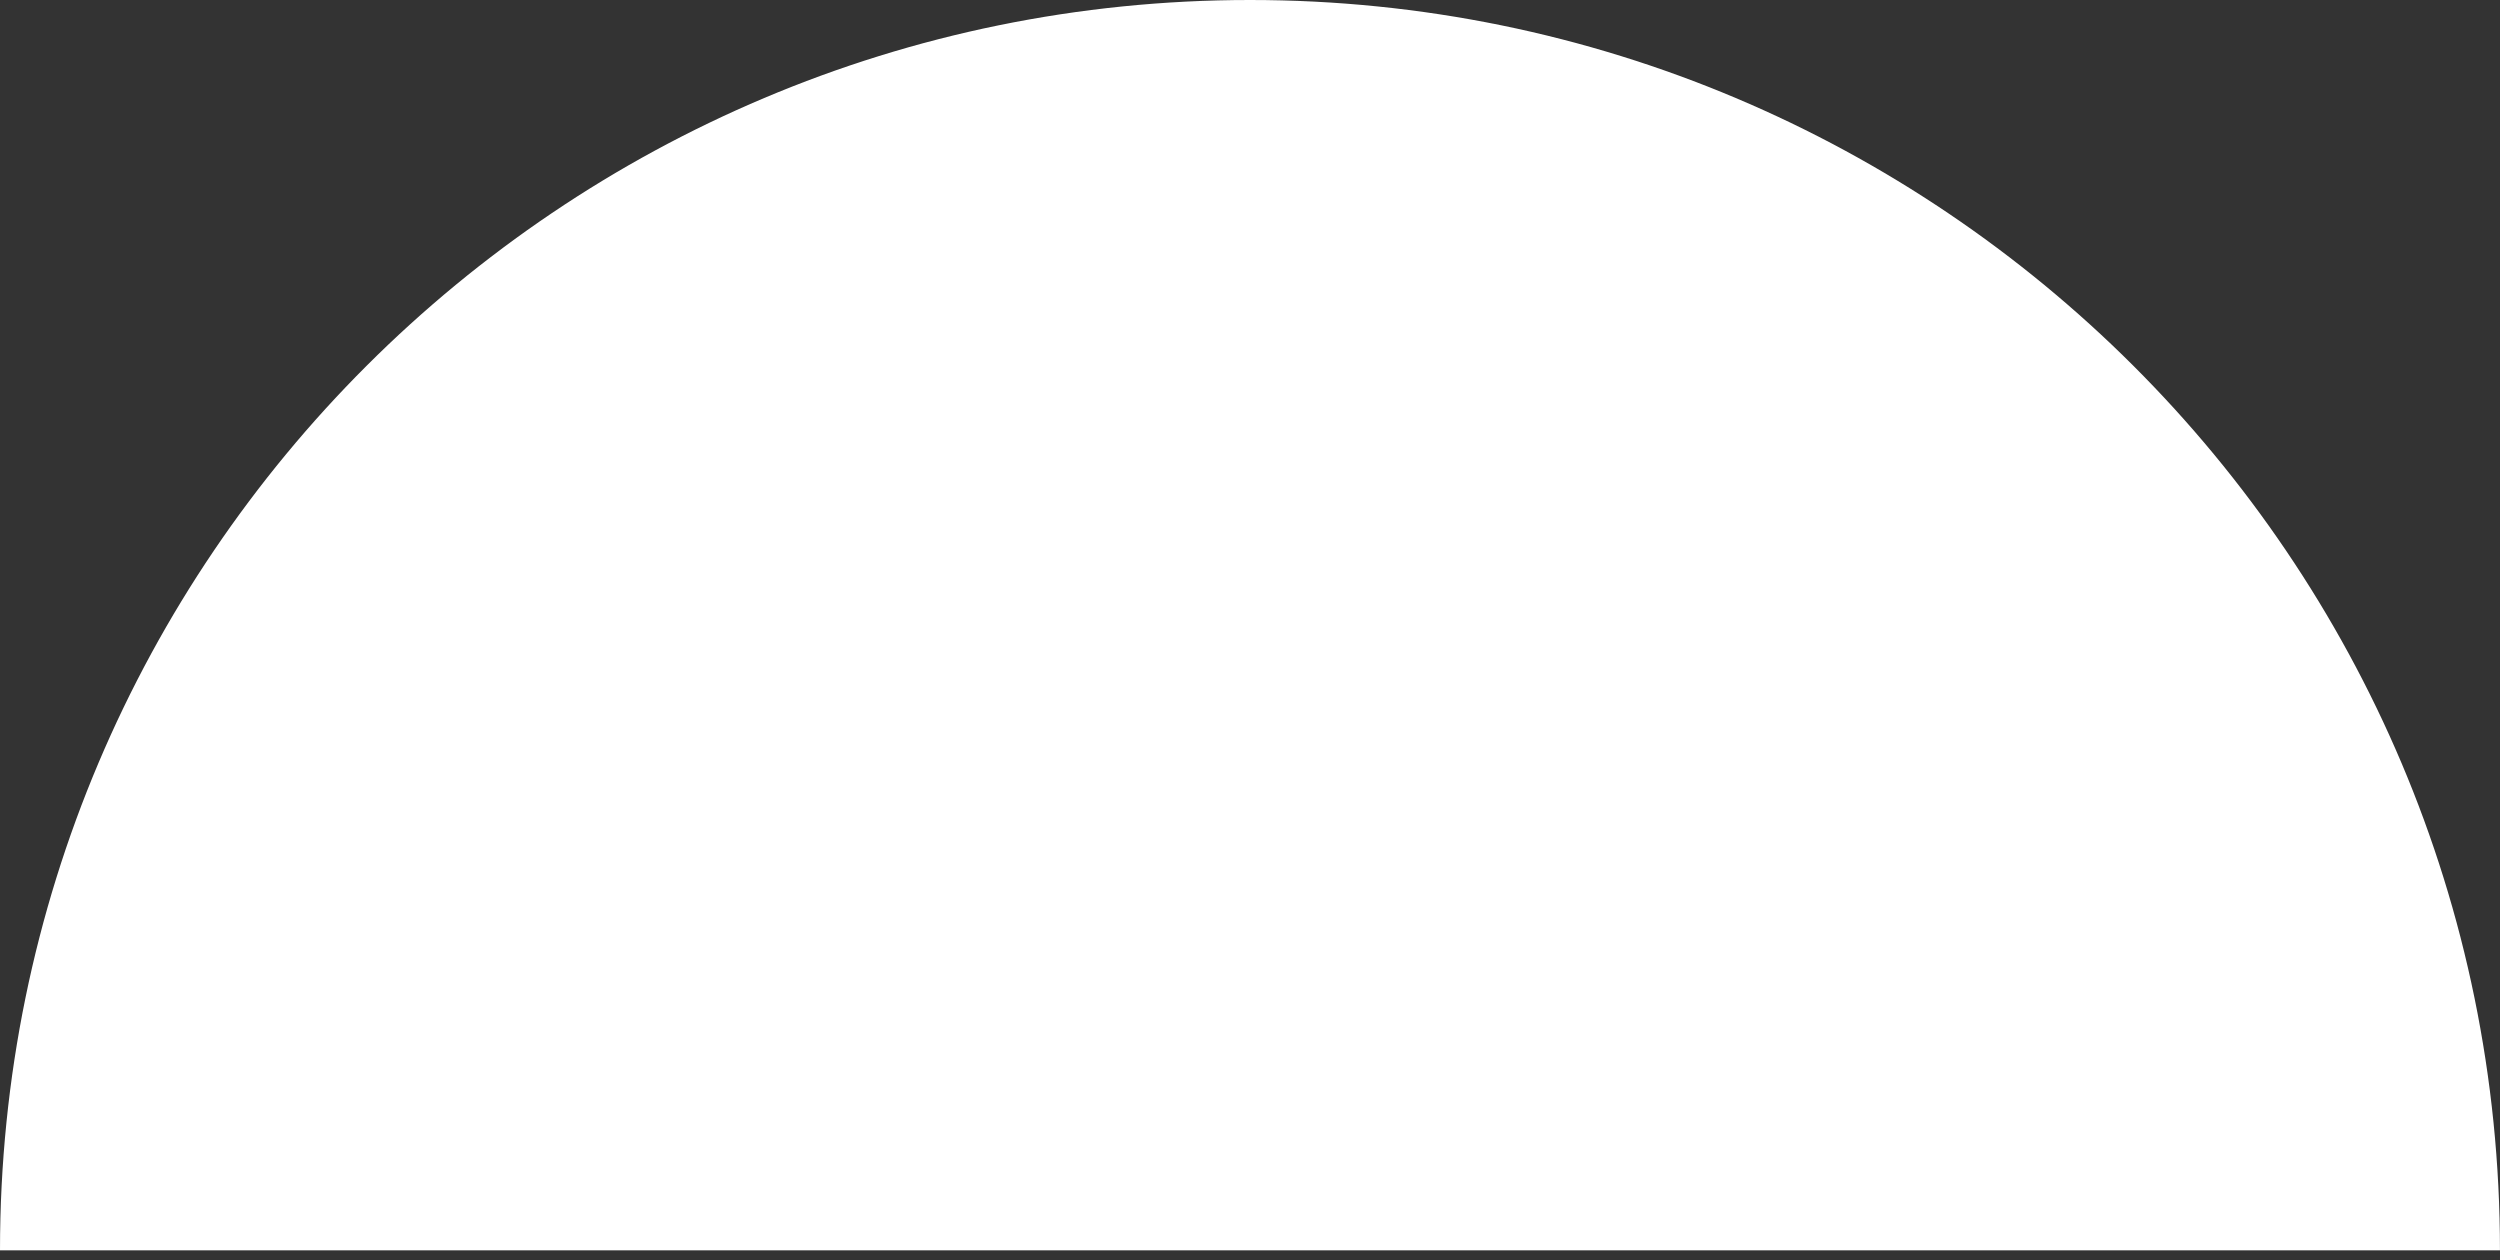 <?xml version="1.0" encoding="UTF-8"?> <svg xmlns="http://www.w3.org/2000/svg" width="123" height="62" viewBox="0 0 123 62" fill="none"><rect x="0" y="0" width="123" height="62" fill="#333333" stroke="none"/> <path d="M61.499 0C27.619 0 0 27.465 0 61.515H122.998C122.998 27.465 95.38 0 61.499 0Z" fill="white"></path> </svg> 